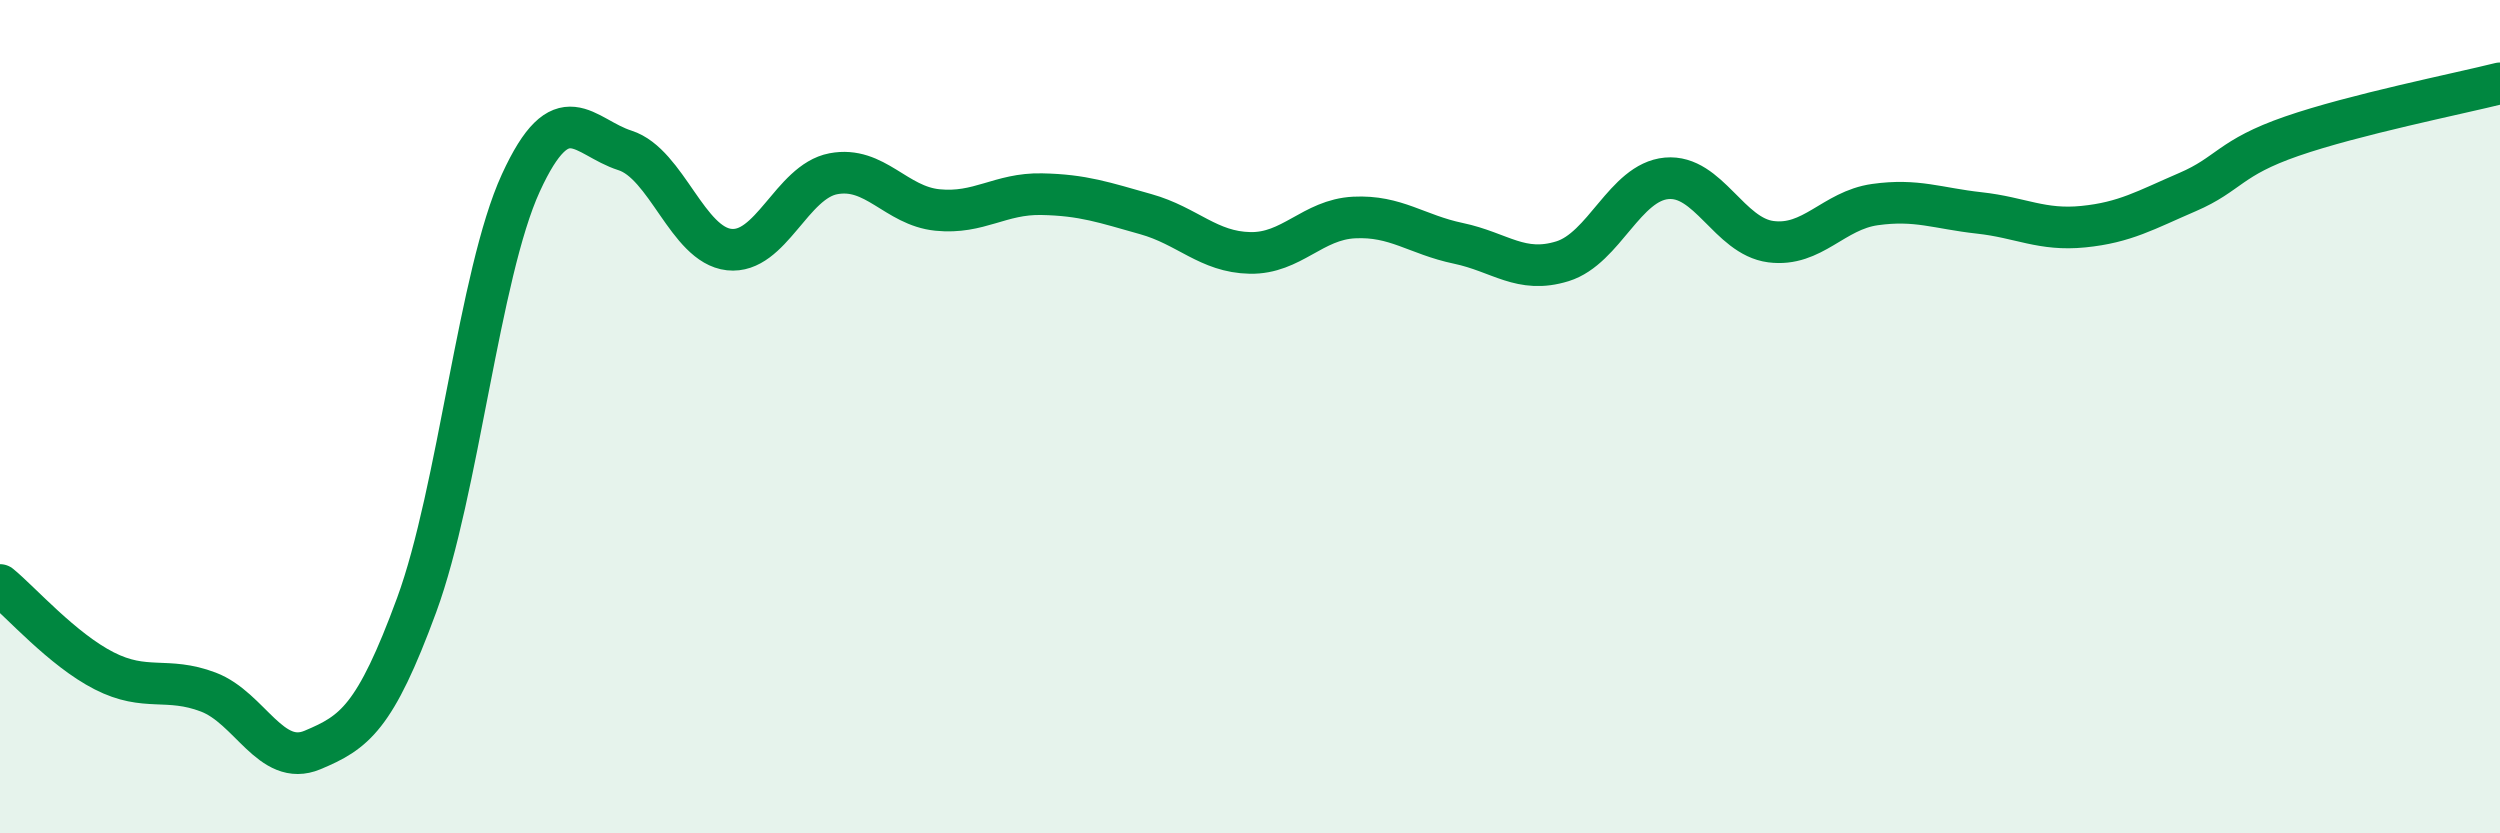 
    <svg width="60" height="20" viewBox="0 0 60 20" xmlns="http://www.w3.org/2000/svg">
      <path
        d="M 0,14.04 C 0.5,14.45 1.5,15.59 2.5,16.1 C 3.5,16.61 4,16.23 5,16.61 C 6,16.99 6.5,18.42 7.5,18 C 8.5,17.58 9,17.24 10,14.52 C 11,11.8 11.5,6.57 12.5,4.39 C 13.5,2.21 14,3.29 15,3.61 C 16,3.93 16.5,5.88 17.5,5.99 C 18.5,6.1 19,4.36 20,4.17 C 21,3.98 21.5,4.94 22.5,5.04 C 23.5,5.14 24,4.64 25,4.66 C 26,4.68 26.5,4.86 27.5,5.14 C 28.5,5.42 29,6.05 30,6.07 C 31,6.09 31.5,5.27 32.5,5.22 C 33.5,5.17 34,5.63 35,5.84 C 36,6.05 36.5,6.58 37.5,6.27 C 38.5,5.96 39,4.37 40,4.28 C 41,4.19 41.5,5.67 42.5,5.8 C 43.5,5.93 44,5.05 45,4.91 C 46,4.77 46.5,5 47.5,5.11 C 48.5,5.22 49,5.54 50,5.44 C 51,5.34 51.5,5.04 52.5,4.61 C 53.5,4.18 53.5,3.79 55,3.27 C 56.5,2.75 59,2.25 60,2L60 20L0 20Z"
        fill="#008740"
        opacity="0.1"
        stroke-linecap="round"
        stroke-linejoin="round"
      />
      <path
        d="M 0,14.04 C 0.5,14.45 1.5,15.59 2.5,16.1 C 3.5,16.61 4,16.23 5,16.61 C 6,16.99 6.5,18.42 7.5,18 C 8.5,17.58 9,17.24 10,14.52 C 11,11.8 11.5,6.57 12.5,4.39 C 13.5,2.21 14,3.29 15,3.61 C 16,3.93 16.5,5.88 17.5,5.99 C 18.5,6.1 19,4.36 20,4.17 C 21,3.98 21.5,4.94 22.5,5.04 C 23.5,5.14 24,4.64 25,4.66 C 26,4.68 26.5,4.86 27.5,5.14 C 28.5,5.42 29,6.05 30,6.07 C 31,6.09 31.5,5.27 32.5,5.22 C 33.5,5.17 34,5.63 35,5.84 C 36,6.05 36.5,6.58 37.5,6.27 C 38.5,5.96 39,4.37 40,4.28 C 41,4.19 41.5,5.67 42.5,5.8 C 43.5,5.93 44,5.05 45,4.91 C 46,4.77 46.5,5 47.5,5.11 C 48.5,5.22 49,5.54 50,5.44 C 51,5.34 51.5,5.04 52.5,4.61 C 53.5,4.18 53.5,3.79 55,3.27 C 56.5,2.75 59,2.25 60,2"
        stroke="#008740"
        stroke-width="1"
        fill="none"
        stroke-linecap="round"
        stroke-linejoin="round"
      />
    </svg>
  